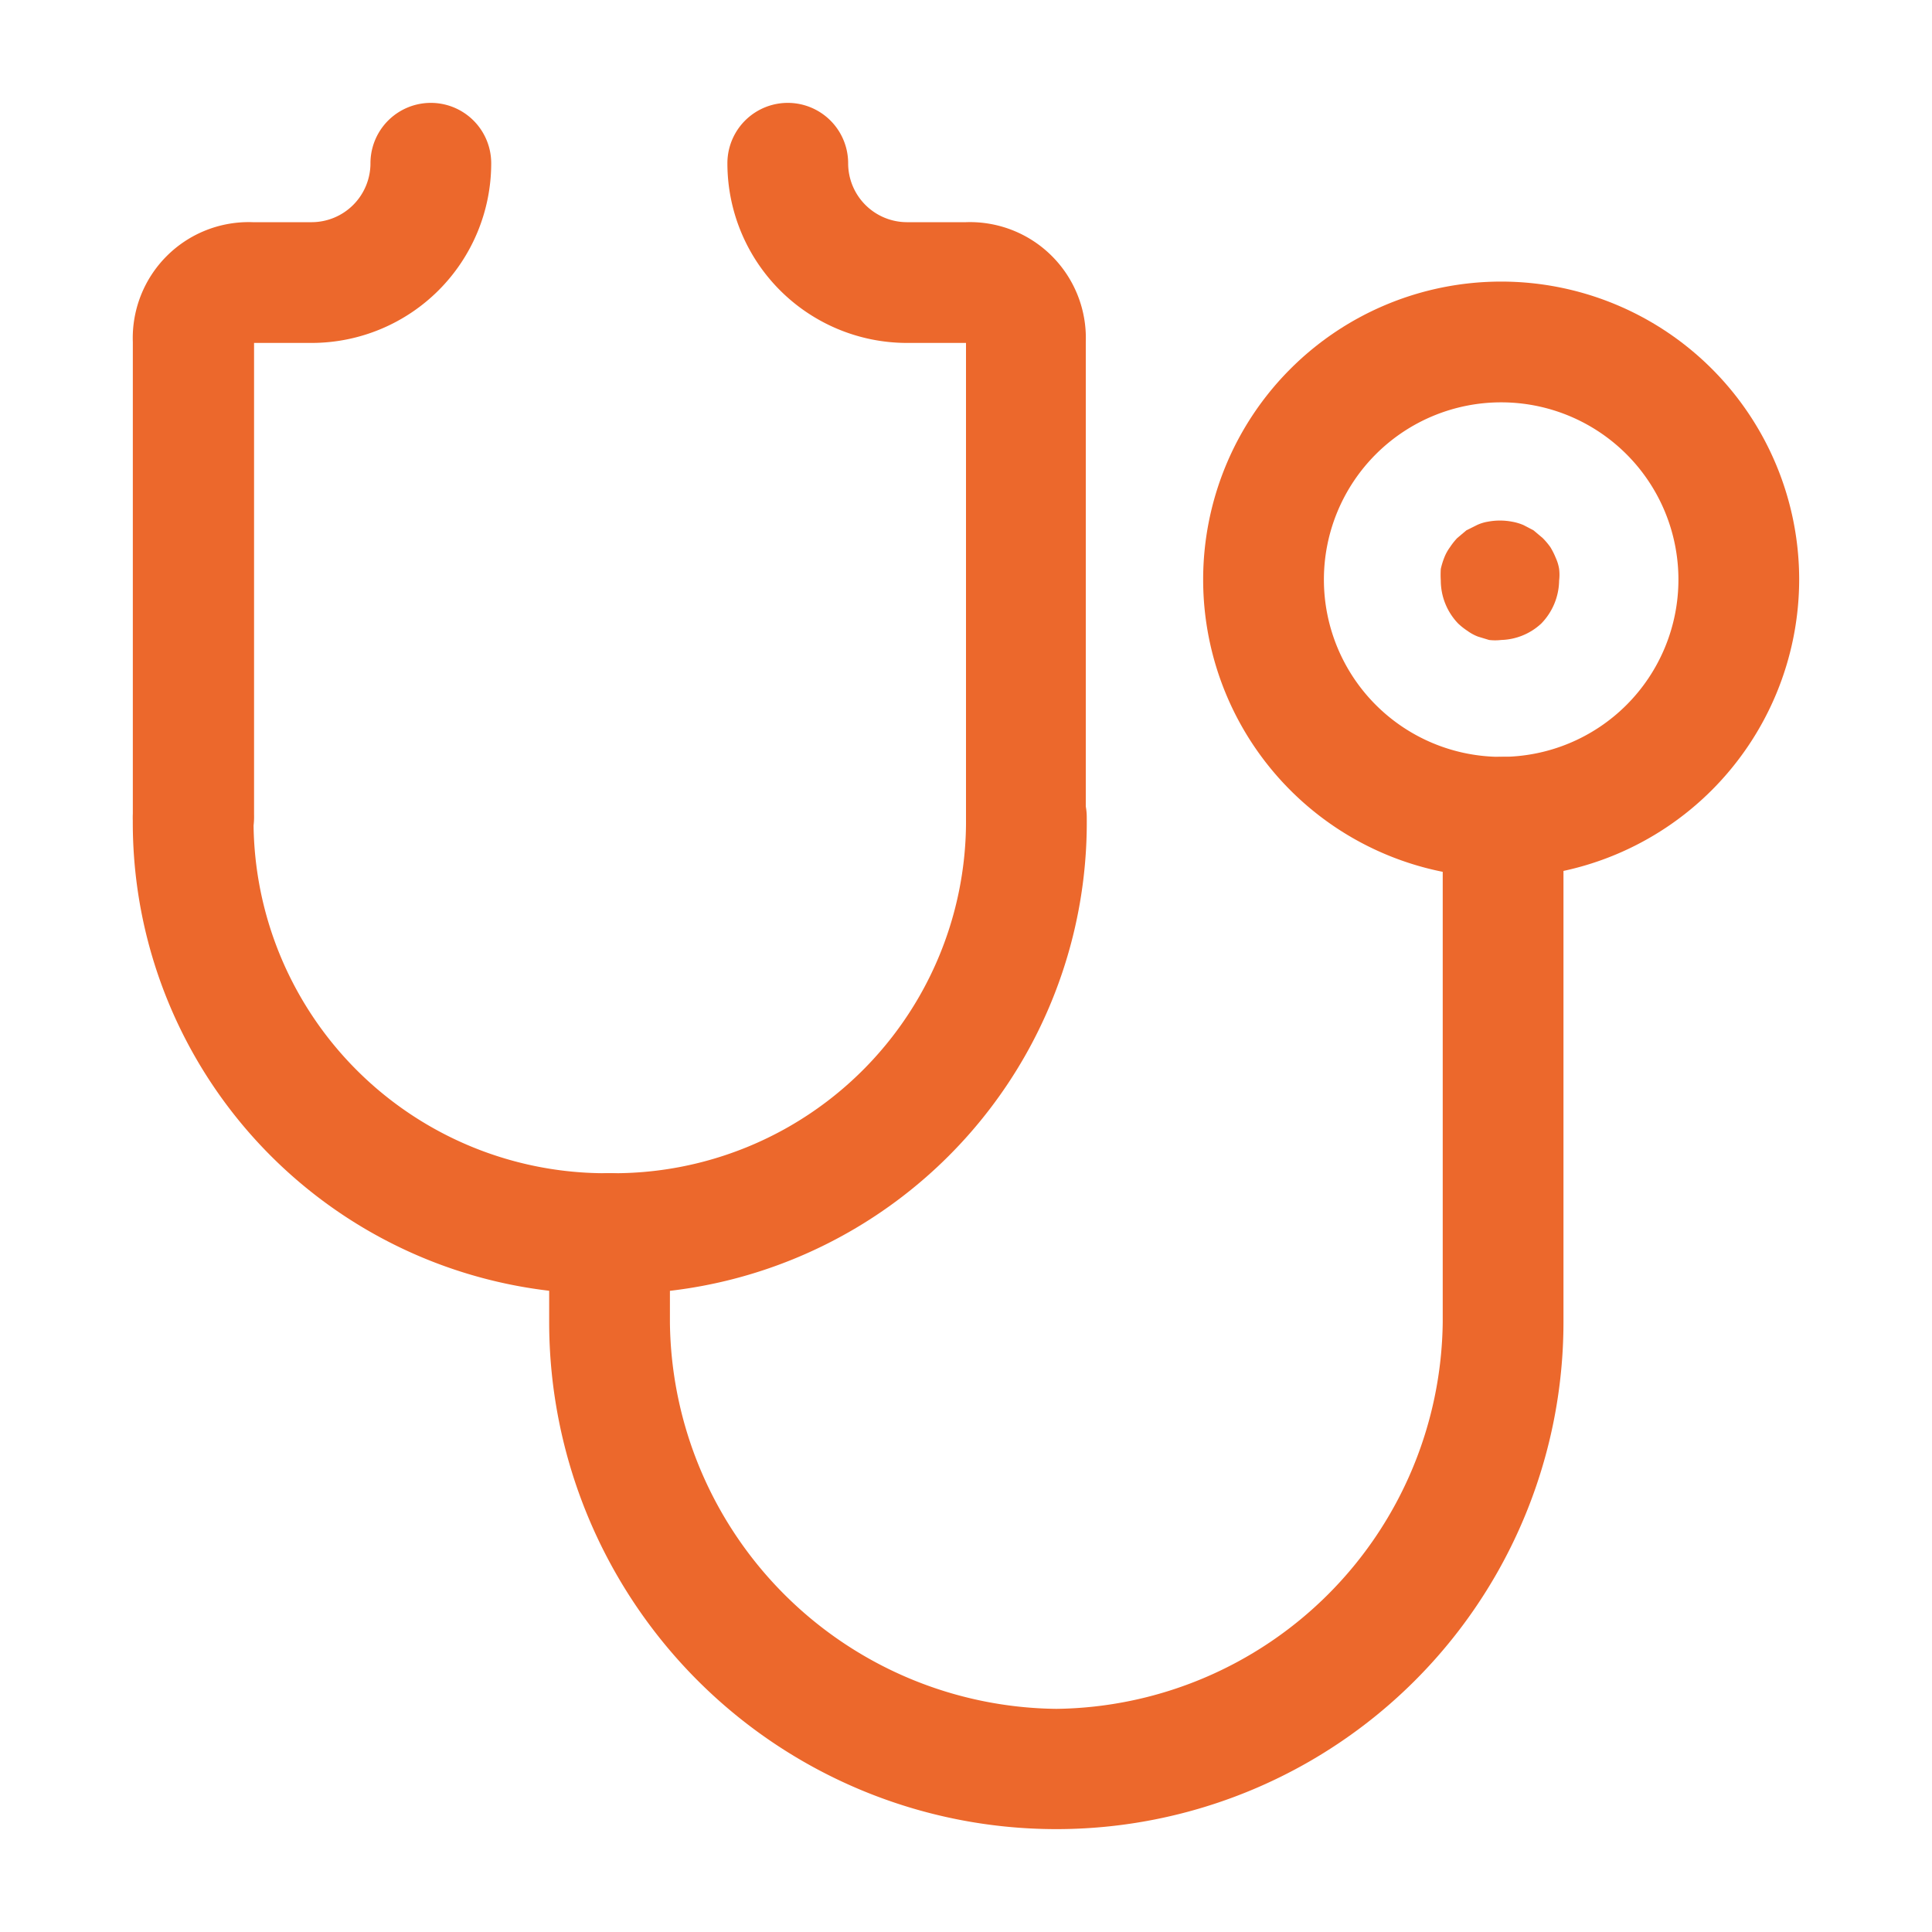 <?xml version="1.0" encoding="UTF-8"?> <svg xmlns="http://www.w3.org/2000/svg" id="Layer_1" data-name="Layer 1" viewBox="0 0 40 40"><defs><style>.cls-1{fill:#ec682c;}</style></defs><path class="cls-1" d="M21.23,18.17A1.25,1.25,0,0,1,20,16.92V7.1H18.77a3.72,3.72,0,0,1-3.71-3.72,1.25,1.25,0,1,1,2.5,0A1.22,1.22,0,0,0,18.77,4.6H20a2.4,2.4,0,0,1,2.48,2.48v9.84A1.25,1.25,0,0,1,21.23,18.17Z"></path><path class="cls-1" d="M12.62,26.79a9.76,9.76,0,0,1-9.87-9.87,1.25,1.25,0,1,1,2.5,0,7.29,7.29,0,0,0,7.37,7.37A7.29,7.29,0,0,0,20,16.92a1.25,1.25,0,1,1,2.5,0A9.76,9.76,0,0,1,12.62,26.79Z"></path><path class="cls-1" d="M4,18.17a1.25,1.25,0,0,1-1.25-1.25V7.08A2.4,2.4,0,0,1,5.23,4.6H6.46A1.22,1.22,0,0,0,7.67,3.38a1.25,1.25,0,0,1,2.5,0A3.72,3.72,0,0,1,6.46,7.1H5.26v9.82A1.25,1.25,0,0,1,4,18.17Z"></path><path class="cls-1" d="M31.08,18.17A6.17,6.17,0,1,1,37.25,12,6.18,6.18,0,0,1,31.08,18.17Zm0-9.84A3.67,3.67,0,1,0,34.75,12,3.67,3.67,0,0,0,31.08,8.33Z"></path><path class="cls-1" d="M31.08,13.25a1.06,1.06,0,0,1-.25,0l-.23-.07a.94.94,0,0,1-.22-.12,1.39,1.39,0,0,1-.19-.15,1.29,1.29,0,0,1-.36-.89,1.94,1.94,0,0,1,0-.24,1.55,1.55,0,0,1,.07-.23.94.94,0,0,1,.12-.22,1.39,1.39,0,0,1,.15-.19l.19-.16.22-.11a.88.88,0,0,1,.23-.07,1.34,1.34,0,0,1,.49,0,1.09,1.09,0,0,1,.24.07l.21.11.19.16a1.46,1.46,0,0,1,.16.19,1.51,1.51,0,0,1,.11.22.88.88,0,0,1,.07.23,1,1,0,0,1,0,.24,1.3,1.3,0,0,1-.37.89A1.27,1.27,0,0,1,31.08,13.25Z"></path><path class="cls-1" d="M21.85,37.87A10.5,10.5,0,0,1,11.37,27.38V25.54a1.25,1.25,0,0,1,2.5,0v1.84a8.09,8.09,0,0,0,8,8,8.1,8.1,0,0,0,8-8V16.92a1.25,1.25,0,1,1,2.5,0V27.38A10.5,10.5,0,0,1,21.85,37.87Z"></path></svg> 